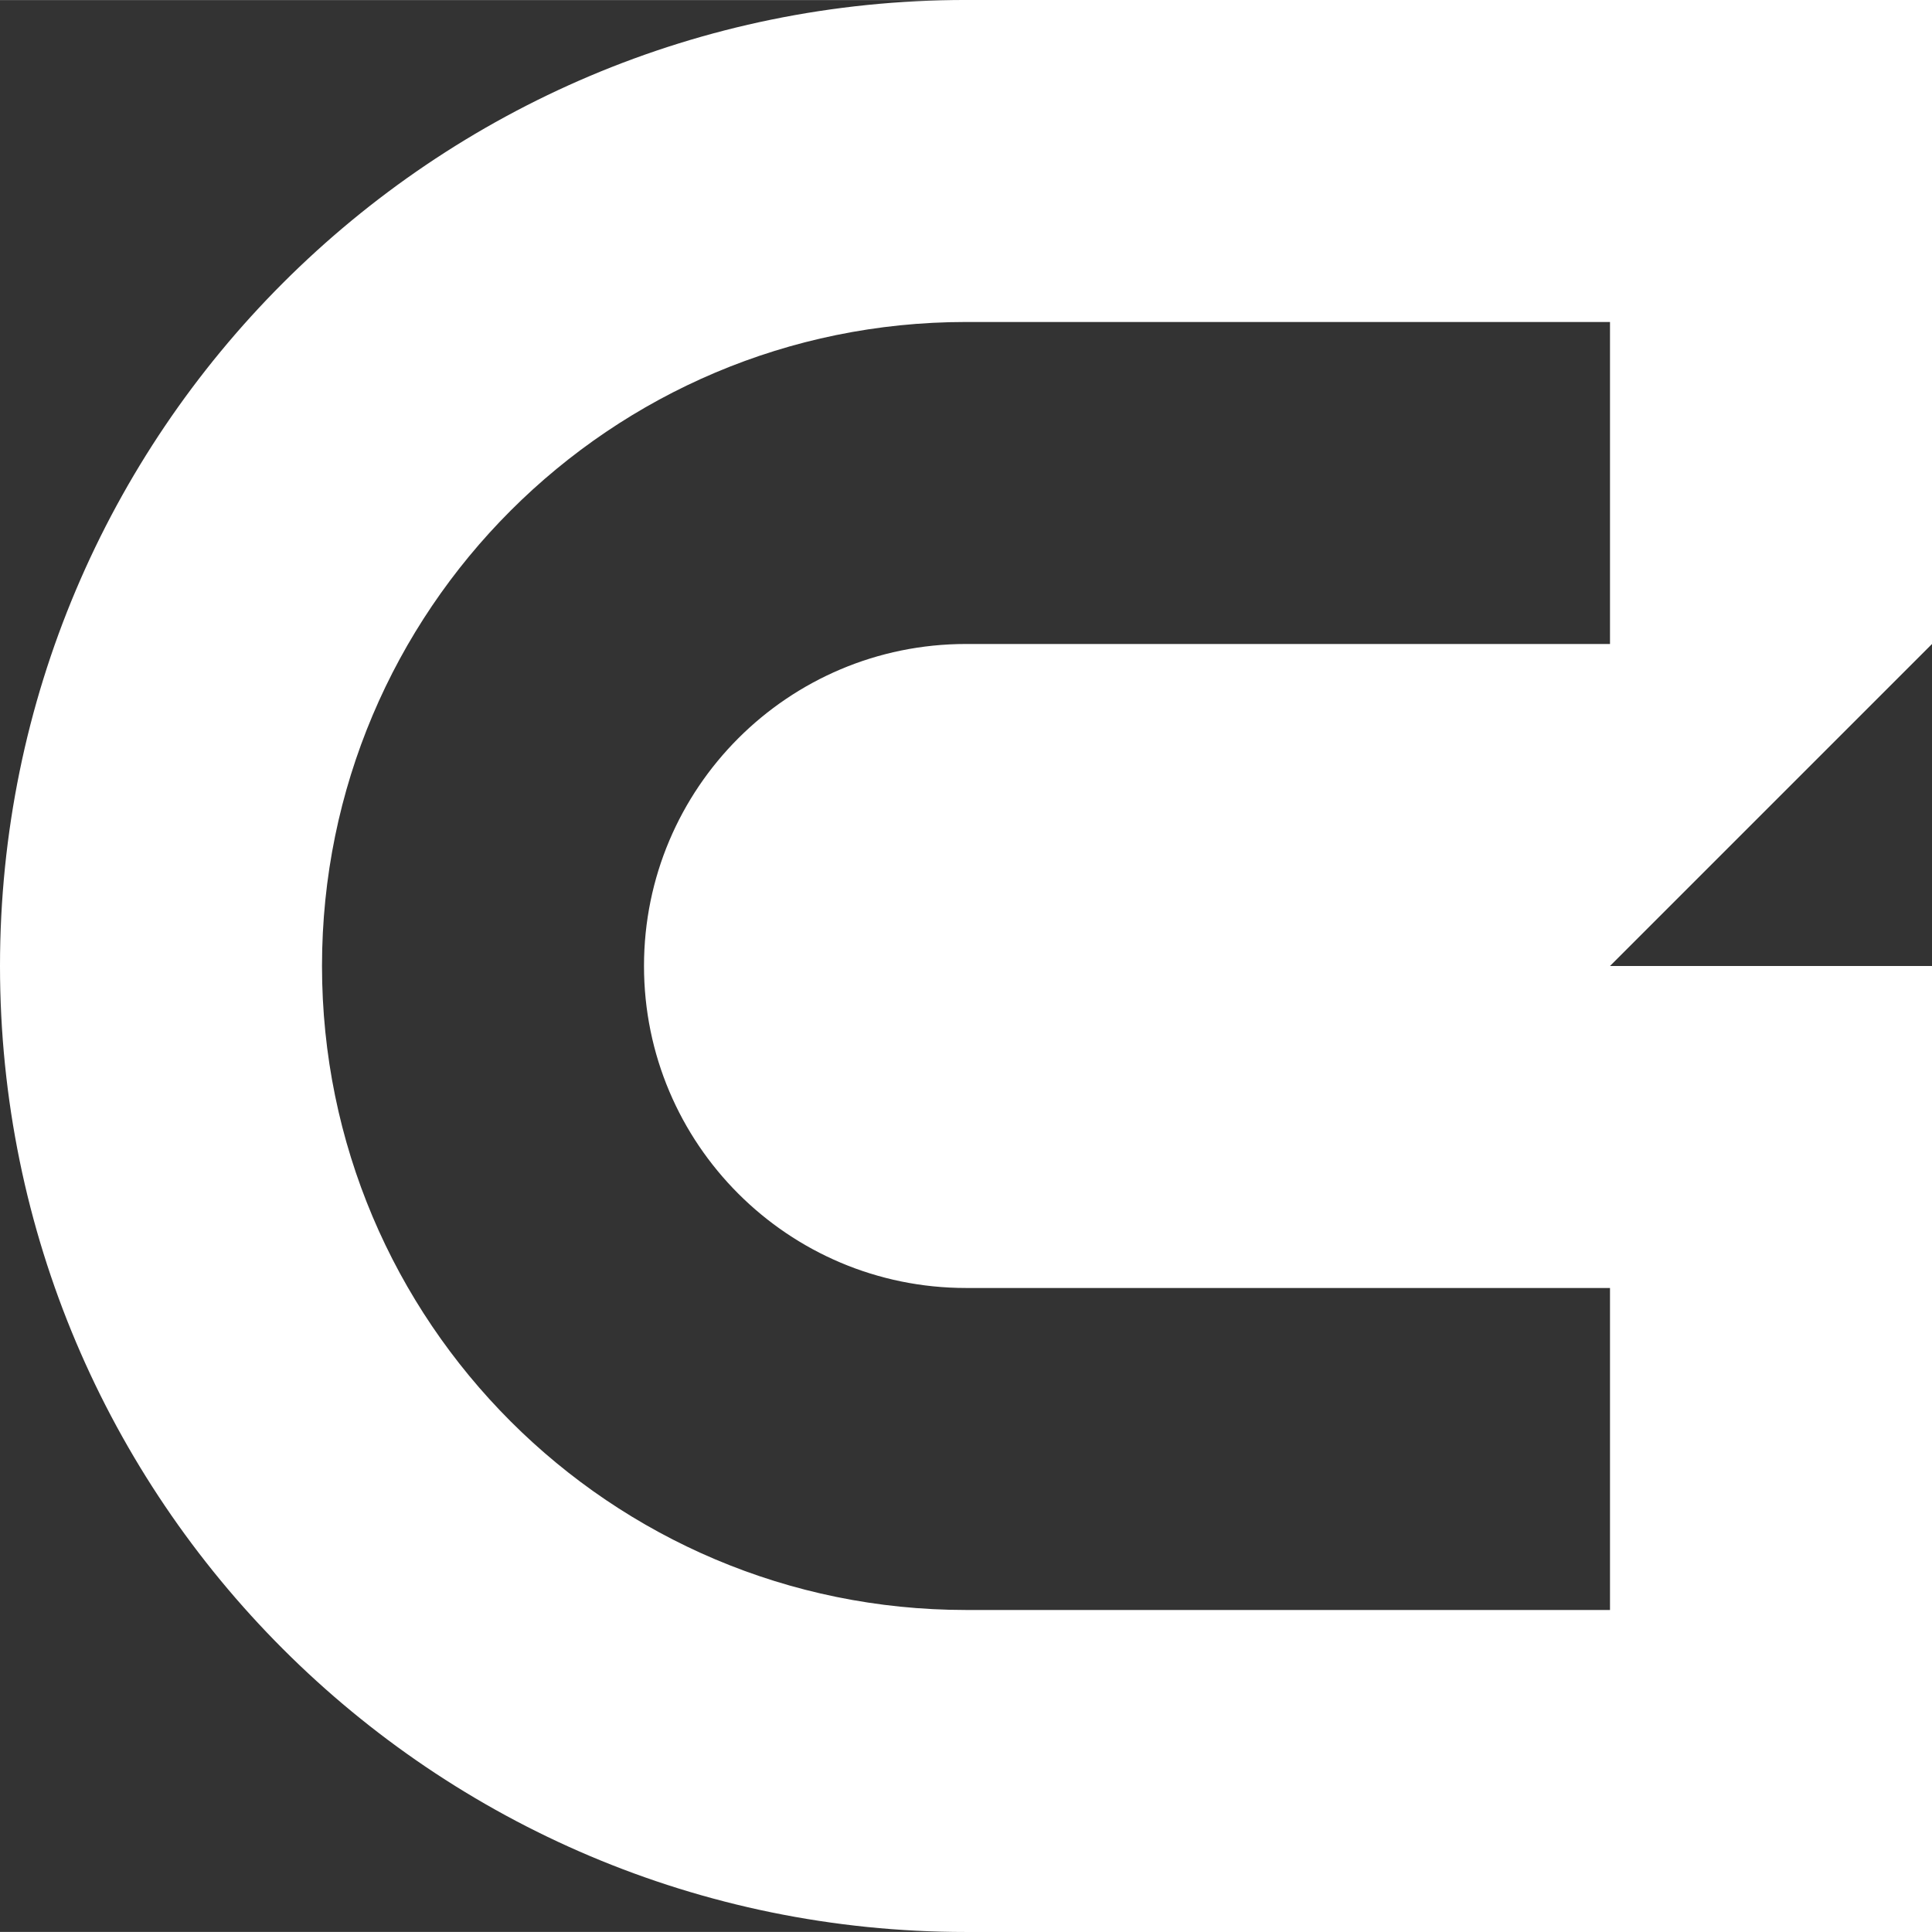 <?xml version="1.0" encoding="UTF-8" standalone="no"?>
<!-- Creator: CorelDRAW -->

<svg
   xml:space="preserve"
   width="874.015"
   height="874.015"
   version="1.1"
   style="clip-rule:evenodd;fill-rule:evenodd;image-rendering:optimizeQuality;shape-rendering:geometricPrecision;text-rendering:geometricPrecision"
   viewBox="0 0 244.08 244.06"
   id="svg4"
   sodipodi:docname="logo-short-white.svg"
   inkscape:version="1.3.2 (091e20ef0f, 2023-11-25)"
   xmlns:inkscape="http://www.inkscape.org/namespaces/inkscape"
   xmlns:sodipodi="http://sodipodi.sourceforge.net/DTD/sodipodi-0.dtd"
   xmlns="http://www.w3.org/2000/svg"
   xmlns:svg="http://www.w3.org/2000/svg"><rect x="0" y="0" width="244.08" height="244.06" fill="#333333" stroke="none"/><sodipodi:namedview
   id="namedview4"
   pagecolor="#ffffff"
   bordercolor="#000000"
   borderopacity="0.25"
   inkscape:showpageshadow="2"
   inkscape:pageopacity="0.0"
   inkscape:pagecheckerboard="0"
   inkscape:deskcolor="#d1d1d1"
   inkscape:zoom="0.17828738"
   inkscape:cx="3676.6483"
   inkscape:cy="1334.9234"
   inkscape:window-width="1920"
   inkscape:window-height="1011"
   inkscape:window-x="0"
   inkscape:window-y="0"
   inkscape:window-maximized="1"
   inkscape:current-layer="Слой_x0020_1" />
 <defs
   id="defs1">
  <style
   type="text/css"
   id="style1">
   <![CDATA[
    .fil2 {fill:none;fill-rule:nonzero}
    .fil0 {fill:white}
    .fil1 {fill:white;fill-rule:nonzero}
   ]]>
  </style>
 </defs>
 <g
   id="Слой_x0020_1"
   inkscape:label="Слой 1"
   inkscape:groupmode="layer"
   transform="translate(-24.84,-24.852)">
  
  
 <path
   class="fil0"
   d="m 268.92,146.88 c 0,40.68 0,81.36 0,122.04 H 228.24 146.88 C 79.49,268.92 24.84,214.27 24.84,146.88 24.84,79.49 79.49,24.84 146.88,24.84 h 122.04 v 81.36 l -40.68,40.68 z m -162.72,0 c 0,-22.47 18.21,-40.68 40.68,-40.68 27.12,0 54.24,0 81.36,0 V 65.52 h -81.36 c -44.93,0 -81.36,36.43 -81.36,81.36 0,44.94 36.43,81.36 81.36,81.36 h 81.36 v -40.68 c -27.12,0 -54.24,0 -81.36,0 -22.47,0 -40.68,-18.21 -40.68,-40.68 z"
   id="path1"
   style="clip-rule:evenodd;fill-rule:evenodd;image-rendering:optimizeQuality;shape-rendering:geometricPrecision;text-rendering:geometricPrecision" /></g>
</svg>
